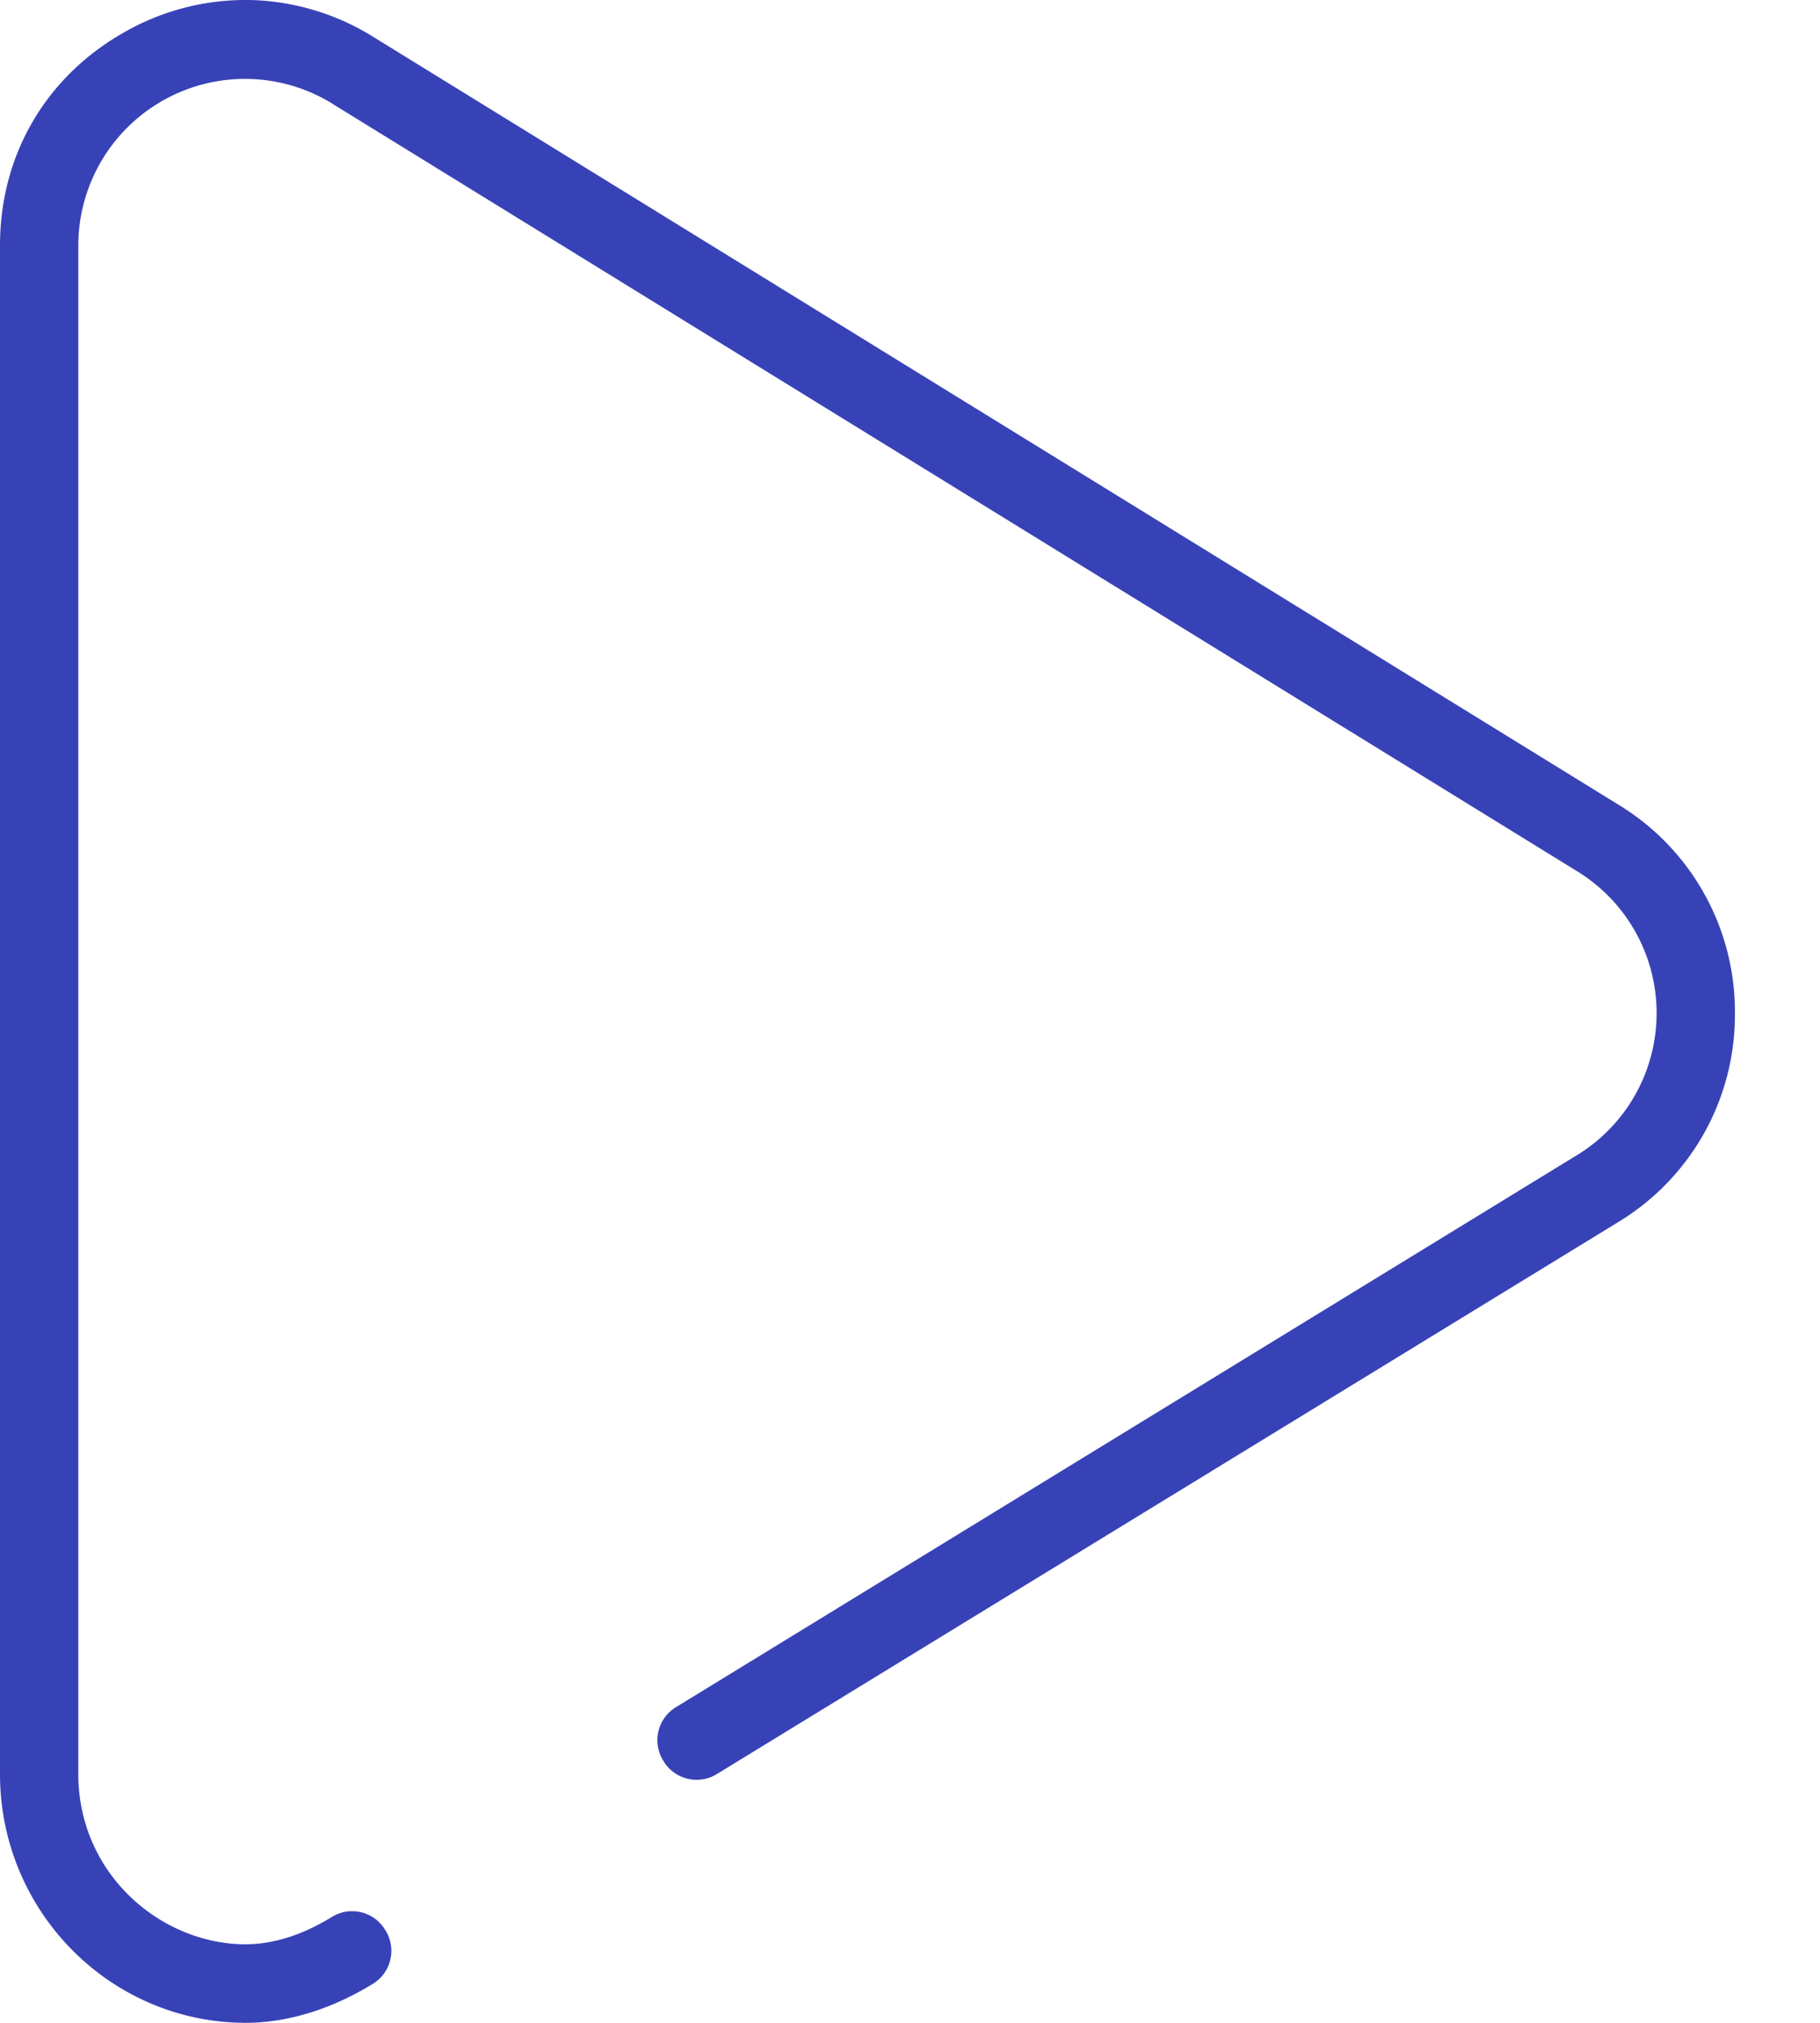 <svg width="36" height="40" fill="none" xmlns="http://www.w3.org/2000/svg"><path fill-rule="evenodd" clip-rule="evenodd" d="M4.947.001a4.818 4.818 0 00-2.466.624C.913 1.501 0 3.058 0 4.854V35.08c0 2.707 2.167 4.902 4.832 4.92h.024c.802 0 1.672-.253 2.509-.765a.764.764 0 00.258-1.066.762.762 0 00-1.066-.258c-.545.333-1.12.536-1.71.536h-.005c-1.664-.01-3.293-1.39-3.293-3.368V4.853a3.297 3.297 0 015.018-2.808v.002L31.2 17.231a3.29 3.29 0 01-.015 5.616L13.38 33.752a.765.765 0 00-.259 1.067.765.765 0 001.068.256l17.808-10.902a4.788 4.788 0 002.32-4.127 4.789 4.789 0 00-2.304-4.134L7.38.727A4.825 4.825 0 004.946 0h.001z" fill="#3842B7"/></svg>